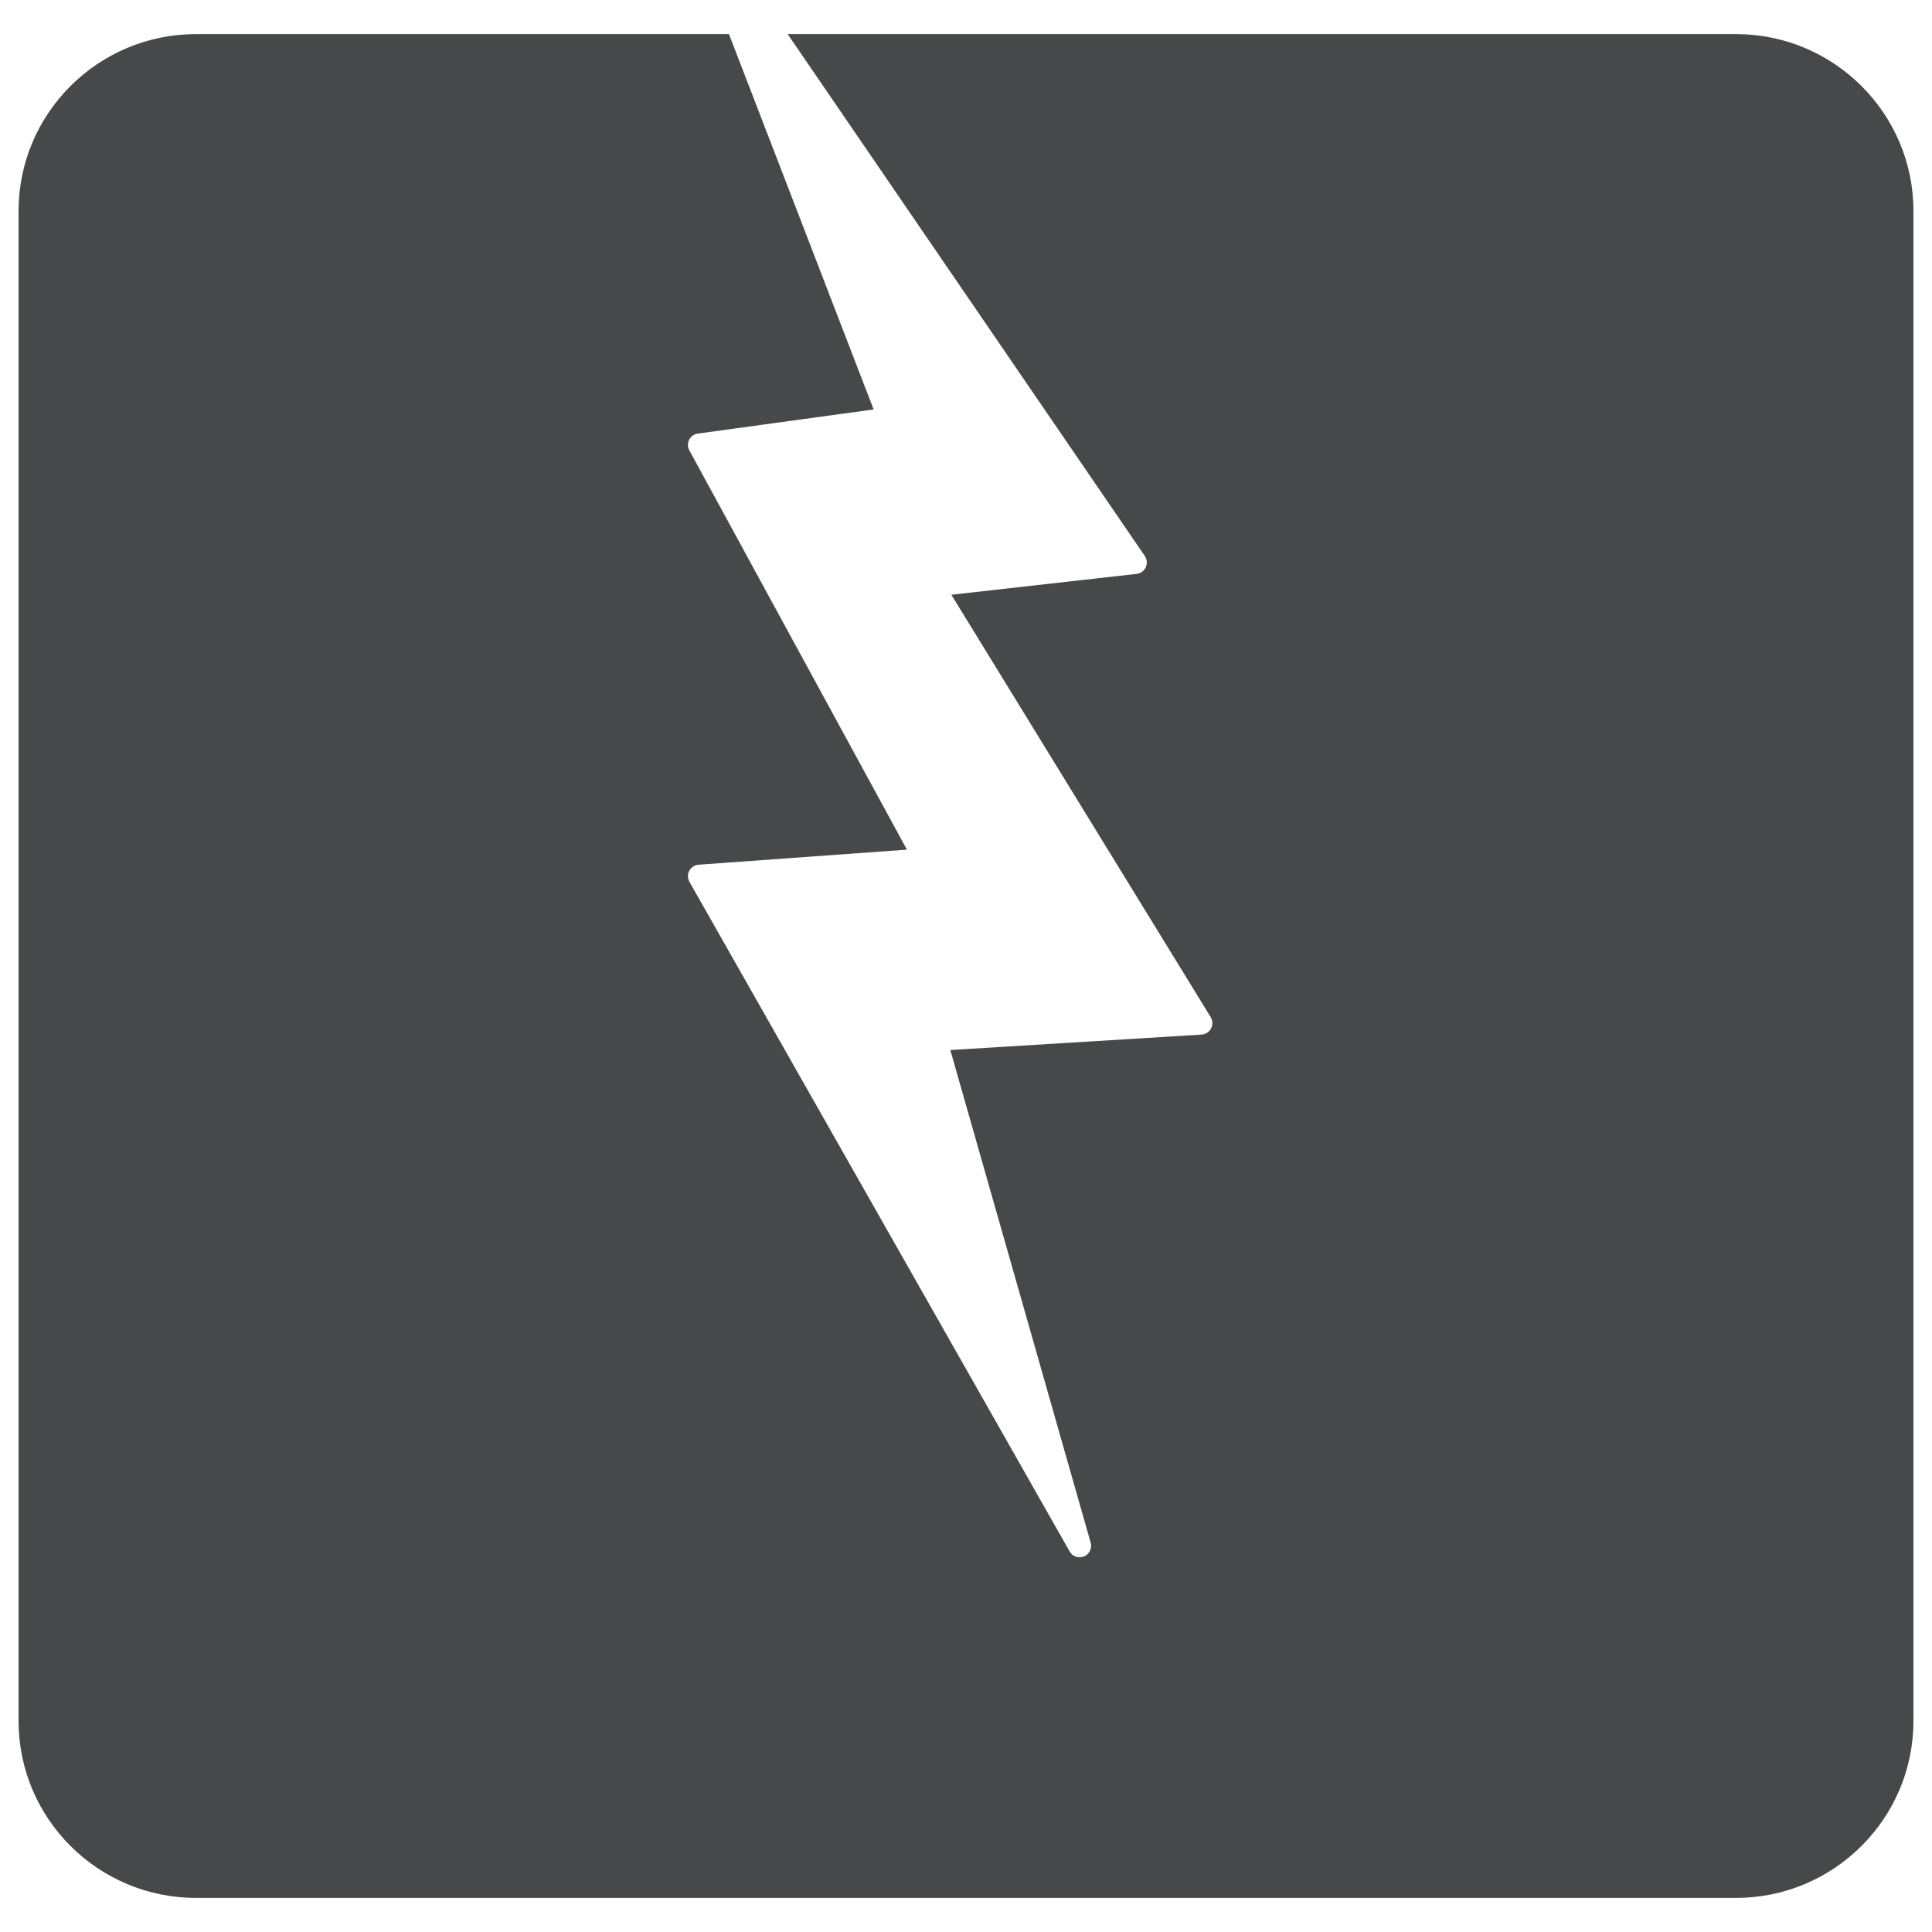 <svg width="26" height="26" viewBox="0 0 26 26" fill="none" xmlns="http://www.w3.org/2000/svg">
<path d="M10.6 0.459L15.407 7.483C15.437 7.528 15.442 7.585 15.419 7.634C15.397 7.684 15.35 7.717 15.296 7.723L12.803 8.004L16.293 13.688C16.321 13.735 16.323 13.792 16.298 13.84C16.273 13.888 16.225 13.919 16.171 13.923L12.789 14.131L14.678 20.761C14.699 20.836 14.661 20.915 14.589 20.946C14.569 20.953 14.549 20.957 14.529 20.957C14.475 20.957 14.422 20.929 14.395 20.879L9.278 11.867C9.252 11.82 9.251 11.764 9.276 11.718C9.301 11.672 9.348 11.641 9.401 11.637L12.205 11.434L9.277 6.061C9.252 6.017 9.252 5.963 9.275 5.918C9.297 5.873 9.341 5.842 9.391 5.835L11.757 5.51L9.81 0.459H2.637C1.321 0.459 0.25 1.526 0.25 2.838V23.162C0.25 24.474 1.321 25.541 2.637 25.541H23.363C24.679 25.541 25.75 24.474 25.75 23.162V2.838C25.75 1.526 24.679 0.459 23.363 0.459H10.6Z" fill="#47484A"/>
</svg>
